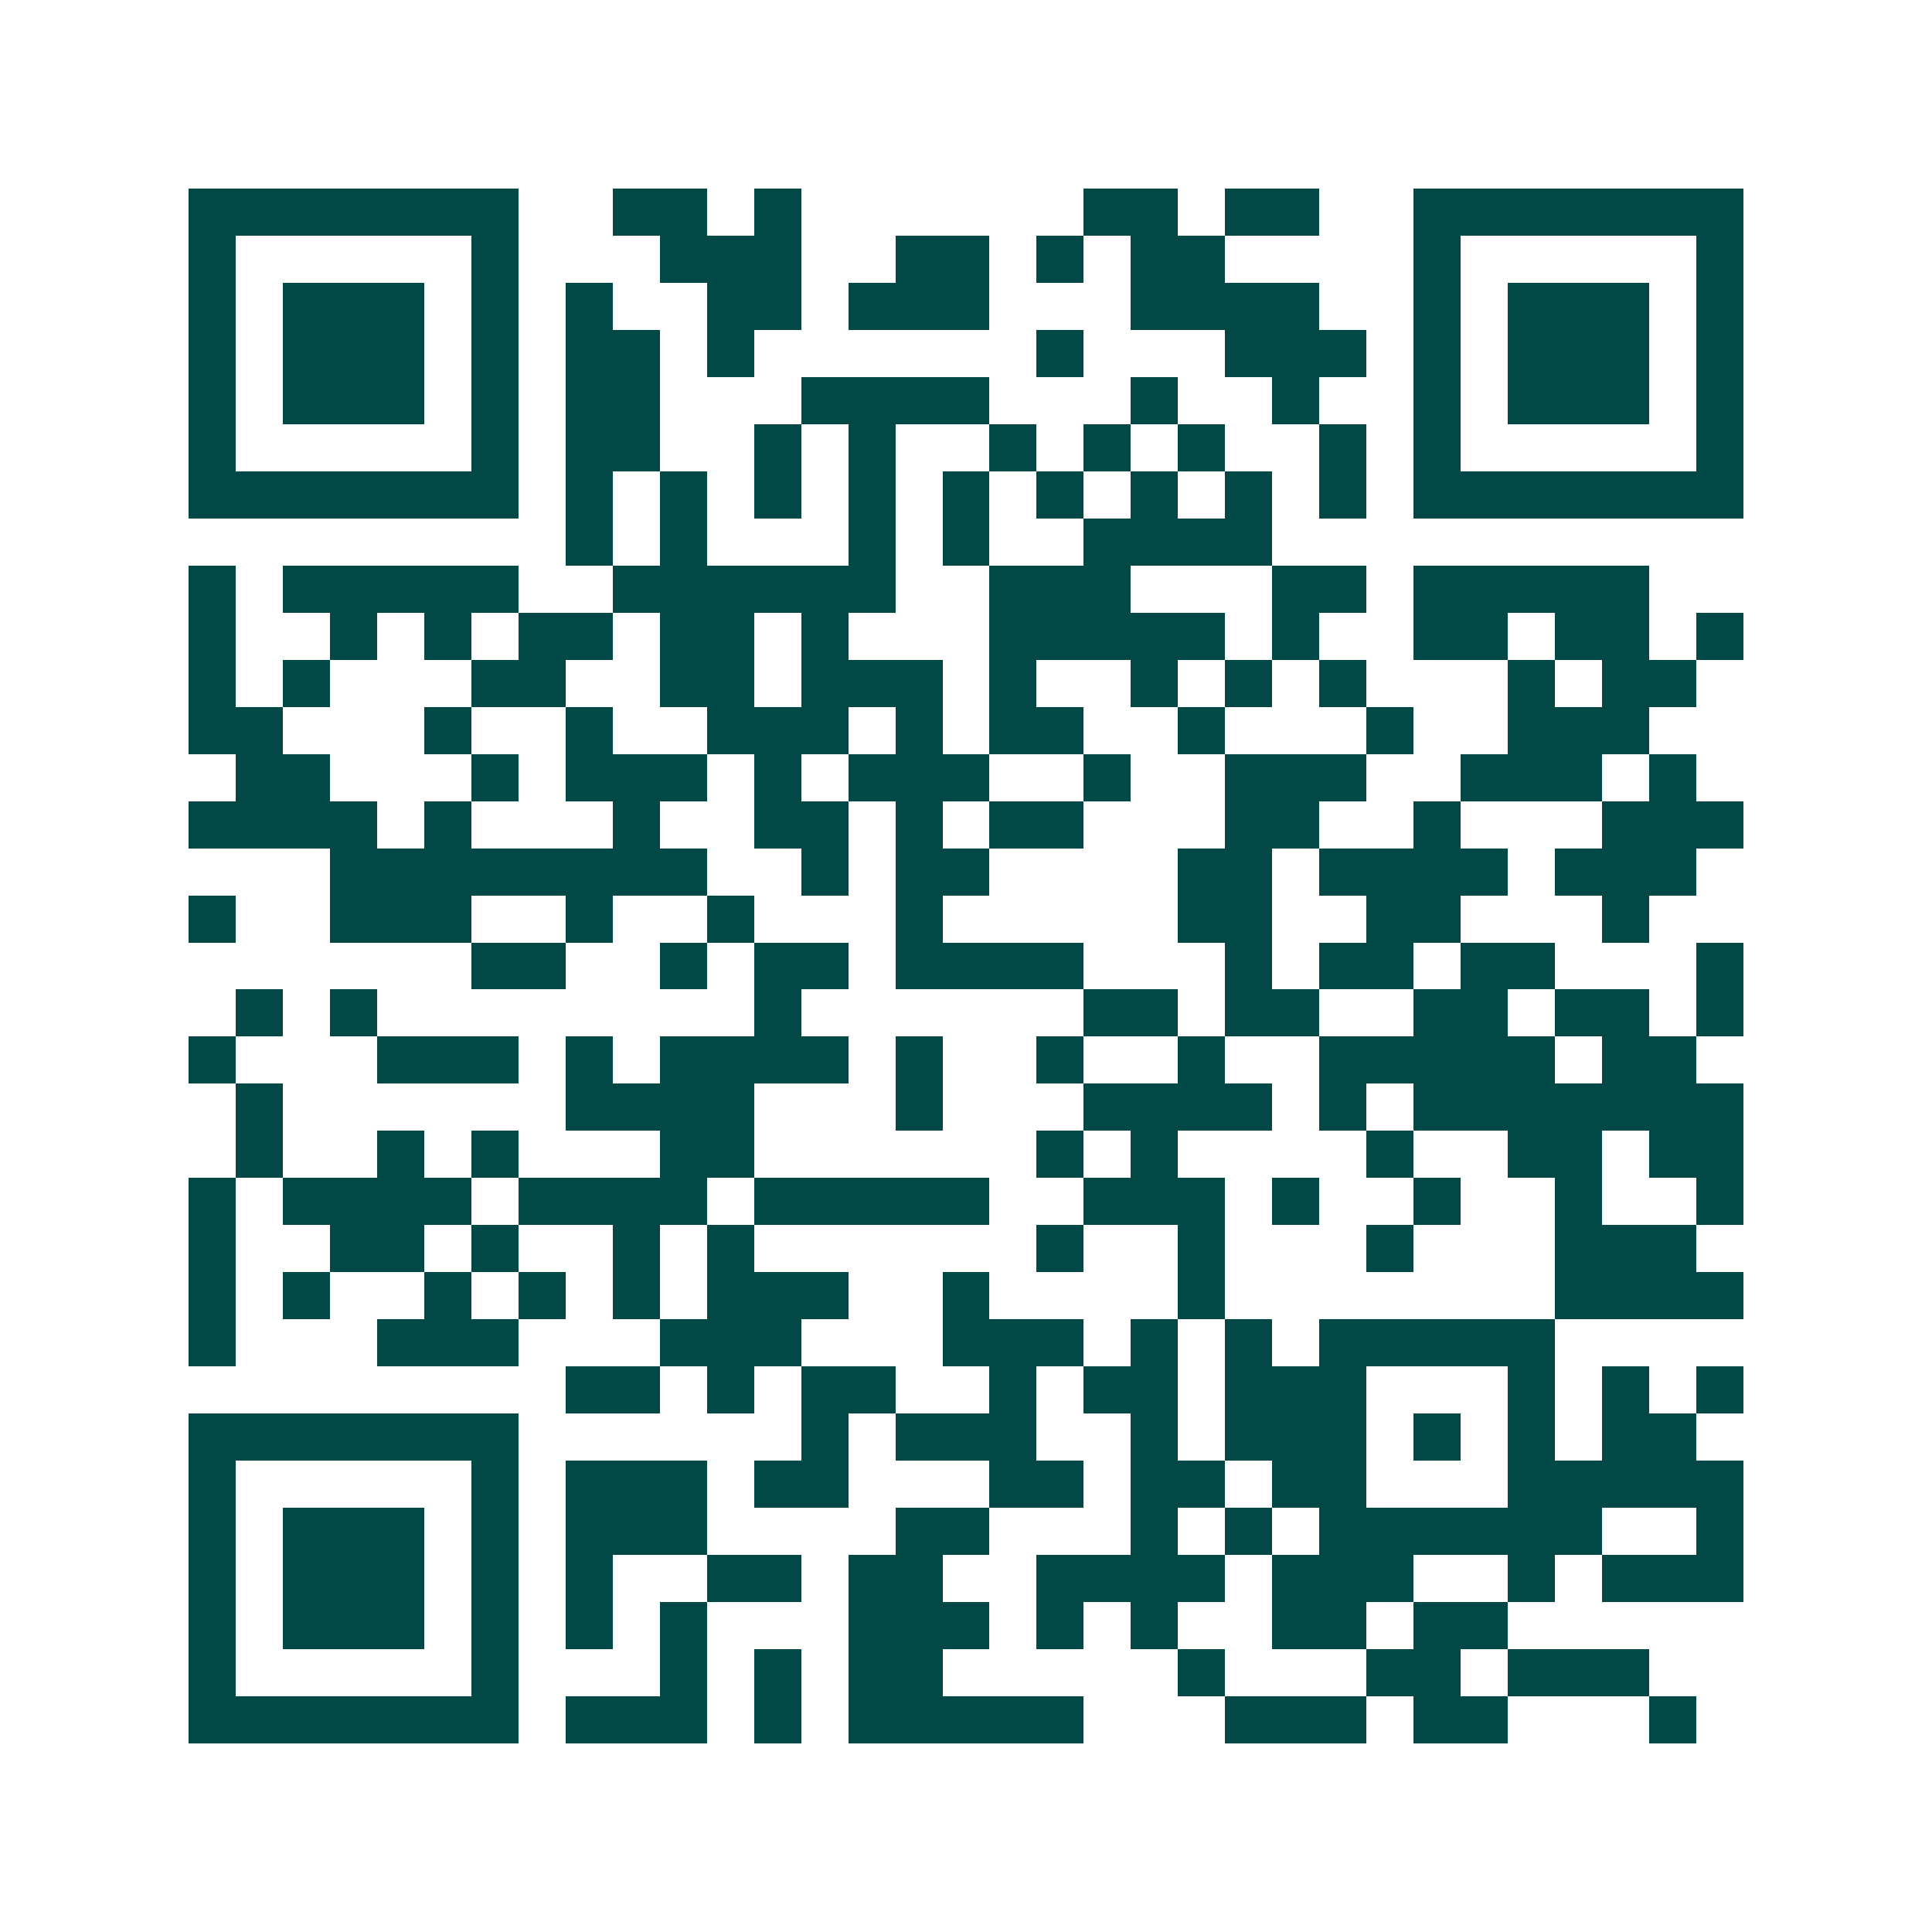 <svg xmlns="http://www.w3.org/2000/svg" width="200" height="200" viewBox="0 0 41 41" shape-rendering="crispEdges"><path fill="#ffffff" d="M0 0h41v41H0z"/><path stroke="#014847" d="M4 4.5h7m2 0h2m1 0h1m6 0h2m1 0h2m2 0h7M4 5.5h1m5 0h1m3 0h3m2 0h2m1 0h1m1 0h2m4 0h1m5 0h1M4 6.5h1m1 0h3m1 0h1m1 0h1m2 0h2m1 0h3m3 0h4m2 0h1m1 0h3m1 0h1M4 7.5h1m1 0h3m1 0h1m1 0h2m1 0h1m6 0h1m3 0h3m1 0h1m1 0h3m1 0h1M4 8.5h1m1 0h3m1 0h1m1 0h2m3 0h4m3 0h1m2 0h1m2 0h1m1 0h3m1 0h1M4 9.5h1m5 0h1m1 0h2m2 0h1m1 0h1m2 0h1m1 0h1m1 0h1m2 0h1m1 0h1m5 0h1M4 10.5h7m1 0h1m1 0h1m1 0h1m1 0h1m1 0h1m1 0h1m1 0h1m1 0h1m1 0h1m1 0h7M12 11.5h1m1 0h1m3 0h1m1 0h1m2 0h4M4 12.5h1m1 0h5m2 0h6m2 0h3m3 0h2m1 0h5M4 13.5h1m2 0h1m1 0h1m1 0h2m1 0h2m1 0h1m3 0h5m1 0h1m2 0h2m1 0h2m1 0h1M4 14.5h1m1 0h1m3 0h2m2 0h2m1 0h3m1 0h1m2 0h1m1 0h1m1 0h1m3 0h1m1 0h2M4 15.5h2m3 0h1m2 0h1m2 0h3m1 0h1m1 0h2m2 0h1m3 0h1m2 0h3M5 16.5h2m3 0h1m1 0h3m1 0h1m1 0h3m2 0h1m2 0h3m2 0h3m1 0h1M4 17.5h4m1 0h1m3 0h1m2 0h2m1 0h1m1 0h2m3 0h2m2 0h1m3 0h3M7 18.5h8m2 0h1m1 0h2m4 0h2m1 0h4m1 0h3M4 19.5h1m2 0h3m2 0h1m2 0h1m3 0h1m5 0h2m2 0h2m3 0h1M10 20.5h2m2 0h1m1 0h2m1 0h4m3 0h1m1 0h2m1 0h2m3 0h1M5 21.5h1m1 0h1m8 0h1m6 0h2m1 0h2m2 0h2m1 0h2m1 0h1M4 22.5h1m3 0h3m1 0h1m1 0h4m1 0h1m2 0h1m2 0h1m2 0h5m1 0h2M5 23.5h1m6 0h4m3 0h1m3 0h4m1 0h1m1 0h7M5 24.5h1m2 0h1m1 0h1m3 0h2m6 0h1m1 0h1m4 0h1m2 0h2m1 0h2M4 25.5h1m1 0h4m1 0h4m1 0h5m2 0h3m1 0h1m2 0h1m2 0h1m2 0h1M4 26.5h1m2 0h2m1 0h1m2 0h1m1 0h1m6 0h1m2 0h1m3 0h1m3 0h3M4 27.5h1m1 0h1m2 0h1m1 0h1m1 0h1m1 0h3m2 0h1m4 0h1m7 0h4M4 28.5h1m3 0h3m3 0h3m3 0h3m1 0h1m1 0h1m1 0h5M12 29.5h2m1 0h1m1 0h2m2 0h1m1 0h2m1 0h3m3 0h1m1 0h1m1 0h1M4 30.5h7m6 0h1m1 0h3m2 0h1m1 0h3m1 0h1m1 0h1m1 0h2M4 31.5h1m5 0h1m1 0h3m1 0h2m3 0h2m1 0h2m1 0h2m3 0h5M4 32.5h1m1 0h3m1 0h1m1 0h3m4 0h2m3 0h1m1 0h1m1 0h6m2 0h1M4 33.5h1m1 0h3m1 0h1m1 0h1m2 0h2m1 0h2m2 0h4m1 0h3m2 0h1m1 0h3M4 34.5h1m1 0h3m1 0h1m1 0h1m1 0h1m3 0h3m1 0h1m1 0h1m2 0h2m1 0h2M4 35.5h1m5 0h1m3 0h1m1 0h1m1 0h2m5 0h1m3 0h2m1 0h3M4 36.5h7m1 0h3m1 0h1m1 0h5m3 0h3m1 0h2m3 0h1"/></svg>
